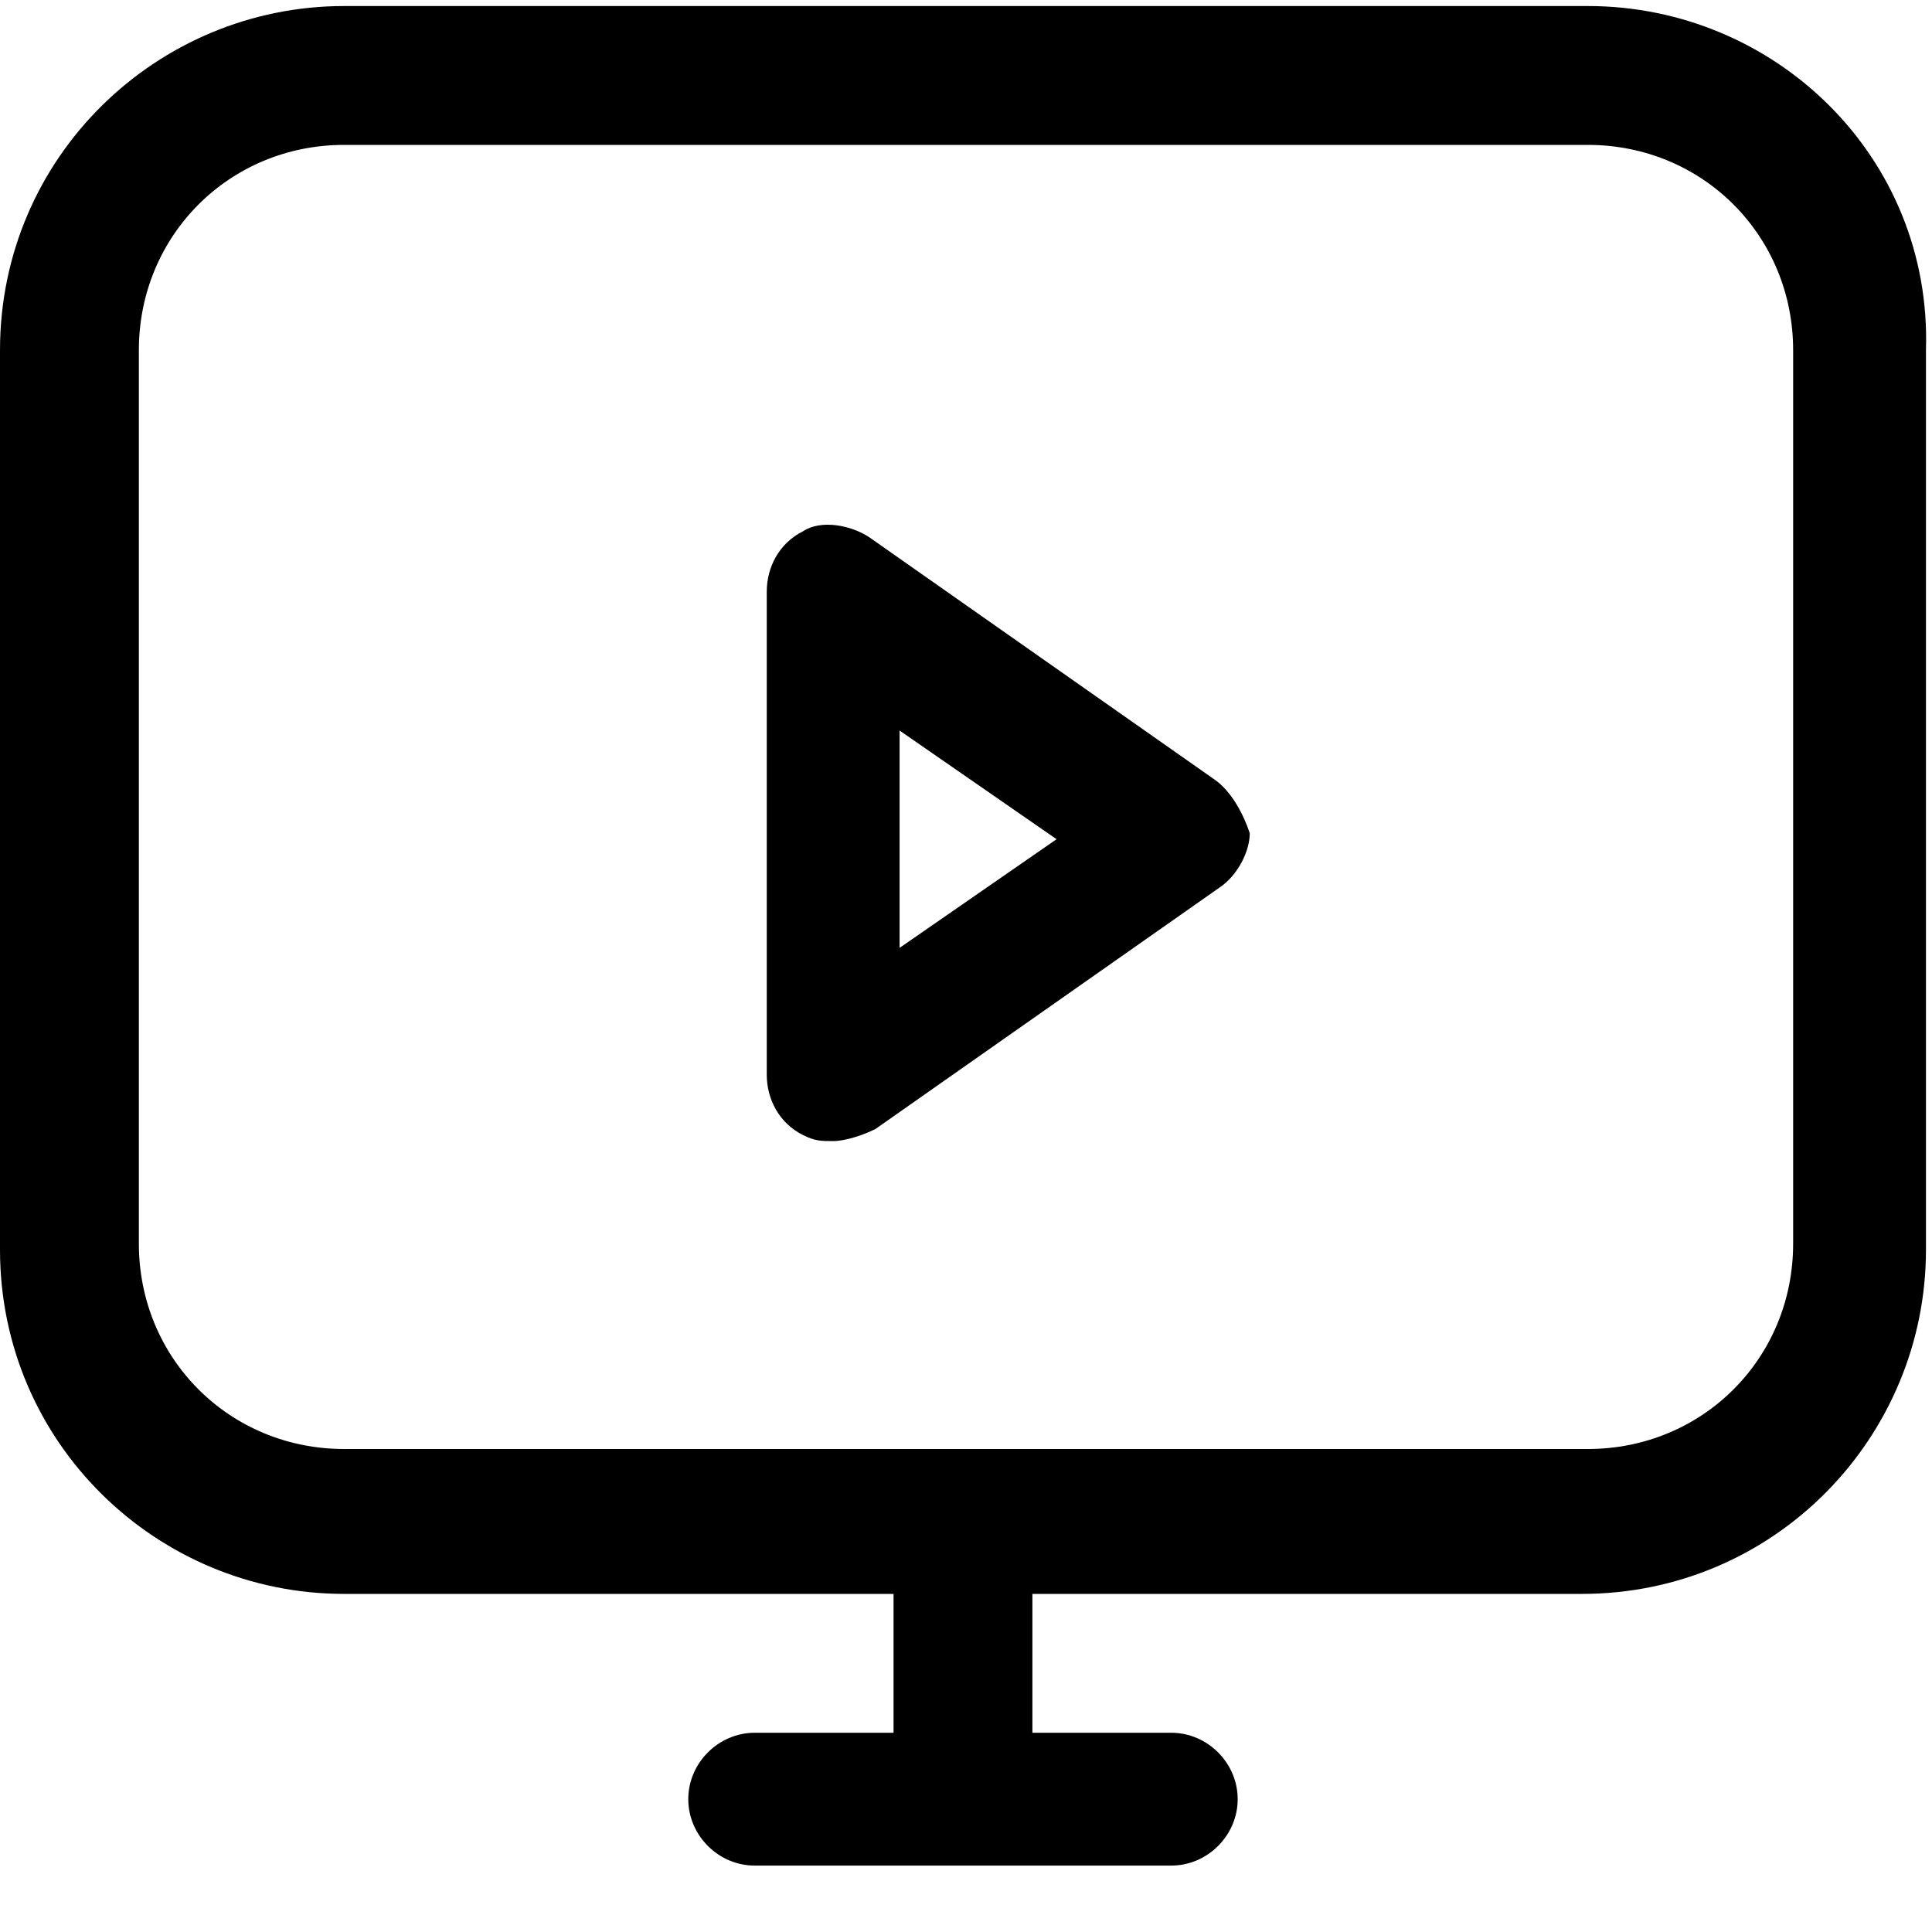 <?xml version="1.0" encoding="utf-8"?>
<!-- Generator: Adobe Illustrator 28.2.0, SVG Export Plug-In . SVG Version: 6.00 Build 0)  -->
<svg version="1.1" id="Layer_1" xmlns="http://www.w3.org/2000/svg" xmlns:xlink="http://www.w3.org/1999/xlink" x="0px" y="0px"
	 viewBox="0 0 32 32" style="enable-background:new 0 0 32 32;" xml:space="preserve">
<g>
	<path d="M26.3,0.1H5.7C2.6,0.1,0,2.6,0,5.8v14.9c0,3.2,2.6,5.7,5.7,5.7h9.1v2.3h-2.3c-0.6,0-1.1,0.5-1.1,1.1c0,0.6,0.5,1.1,1.1,1.1
		h6.9c0.6,0,1.1-0.5,1.1-1.1c0-0.6-0.5-1.1-1.1-1.1h-2.3v-2.3h9.1c3.2,0,5.7-2.6,5.7-5.7V5.8C32,2.6,29.4,0.1,26.3,0.1z M29.7,20.6
		c0,1.9-1.5,3.4-3.4,3.4H5.7c-1.9,0-3.4-1.5-3.4-3.4V5.8c0-1.9,1.5-3.4,3.4-3.4h20.6c1.9,0,3.4,1.5,3.4,3.4V20.6z"/>
	<path d="M20.1,12.9l-5.7-4c-0.3-0.2-0.8-0.3-1.1-0.1c-0.4,0.2-0.6,0.6-0.6,1v8c0,0.4,0.2,0.8,0.6,1c0.2,0.1,0.3,0.1,0.5,0.1
		c0.2,0,0.5-0.1,0.7-0.2l5.7-4c0.3-0.2,0.5-0.6,0.5-0.9C20.6,13.5,20.4,13.1,20.1,12.9z M14.9,15.7v-3.6l2.6,1.8L14.9,15.7z"/>
</g>
</svg>
